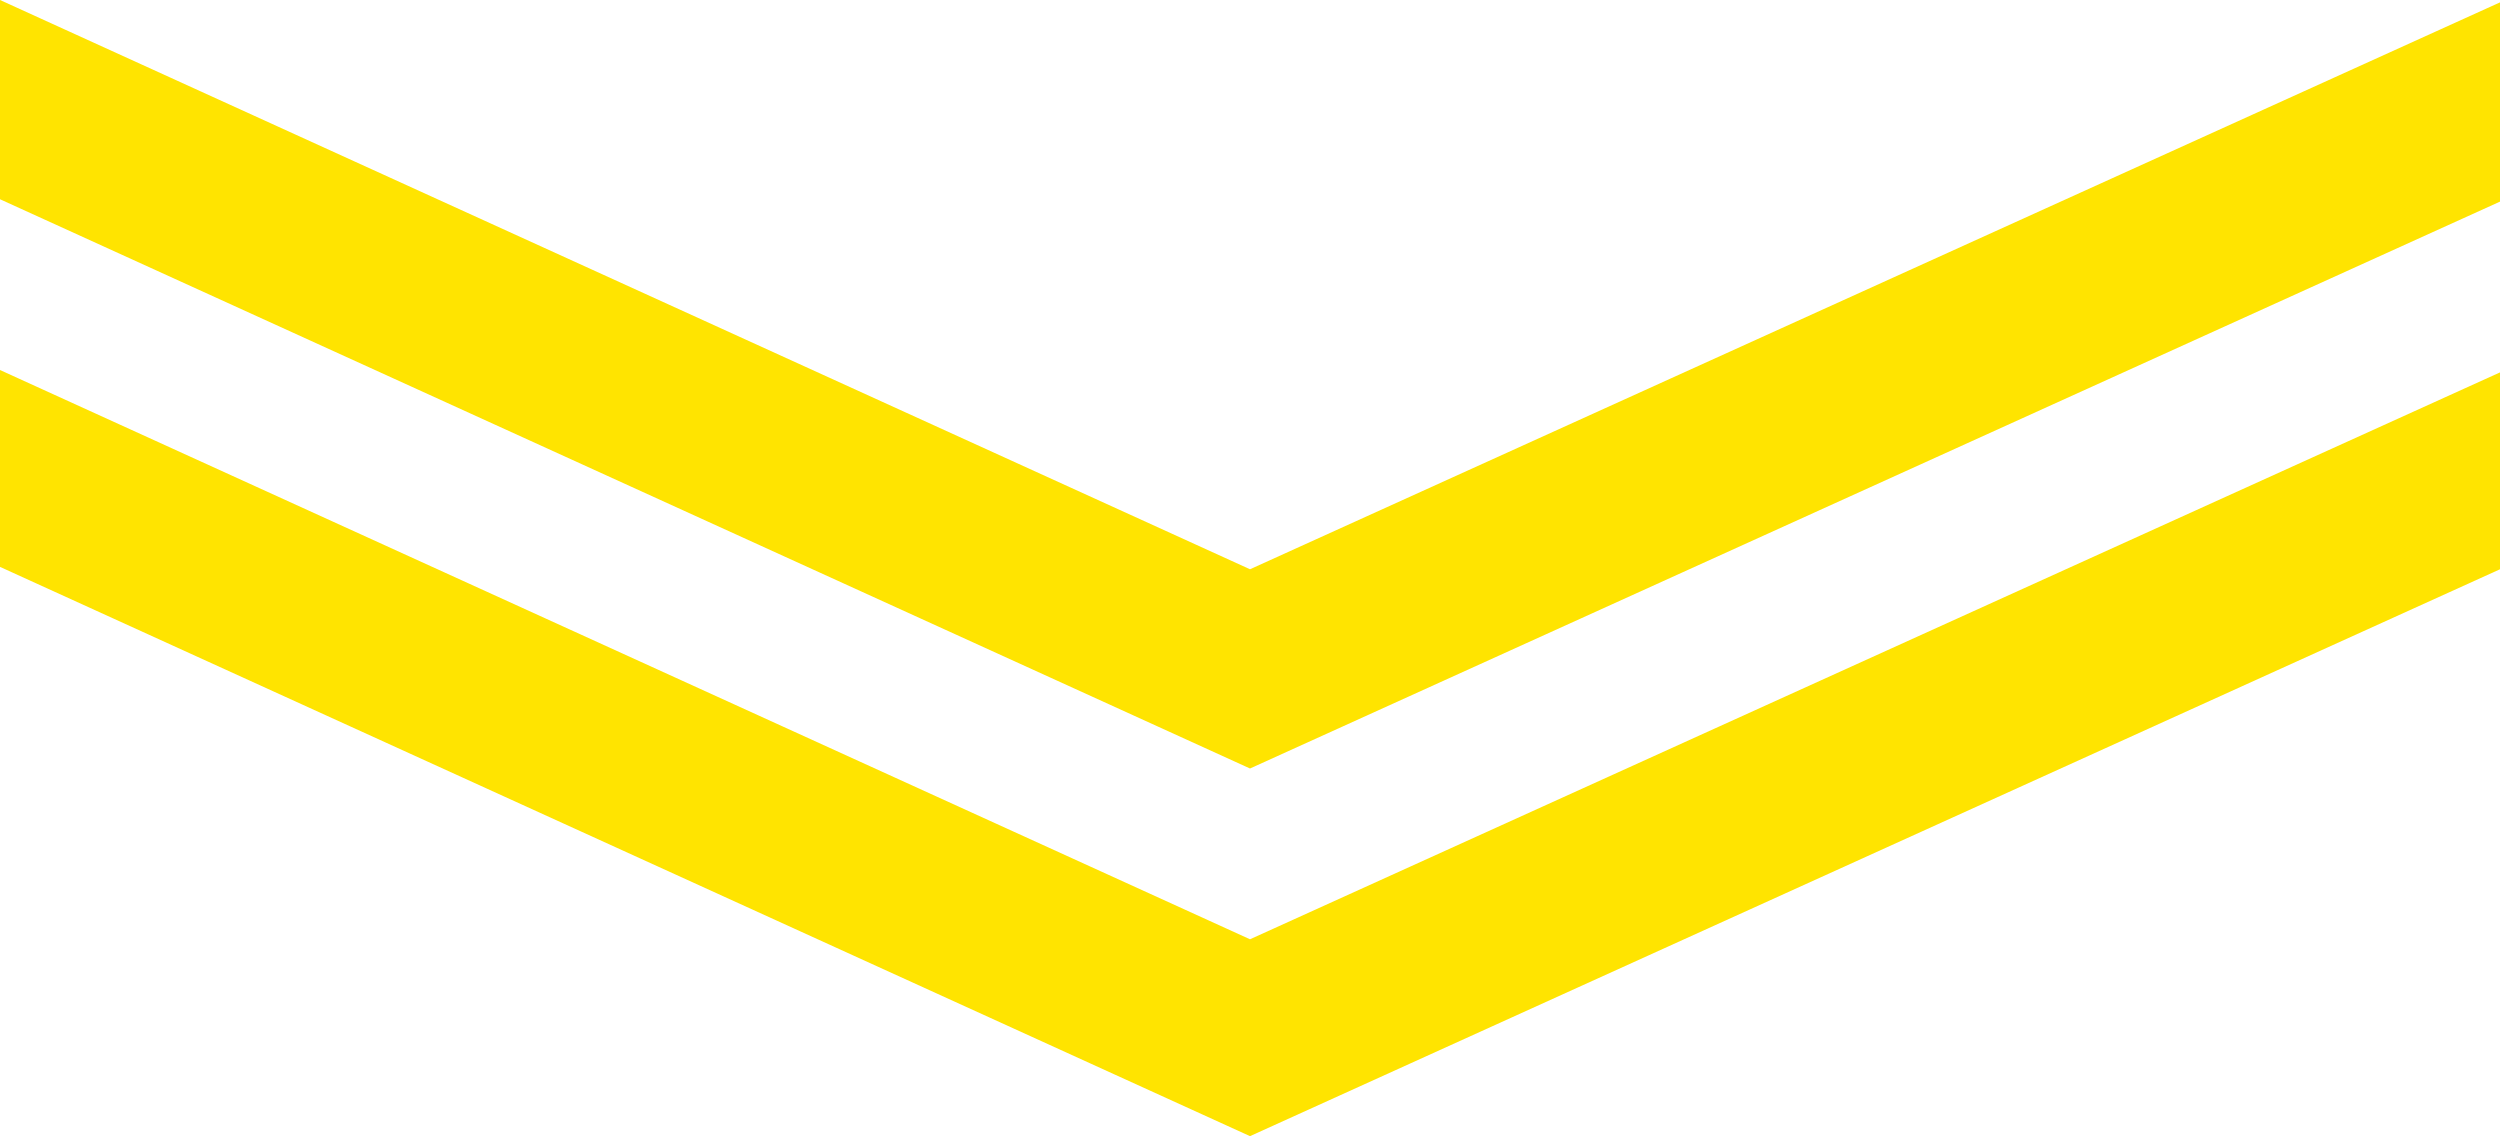 <?xml version="1.0" encoding="utf-8"?>
<!-- Generator: Adobe Illustrator 22.1.0, SVG Export Plug-In . SVG Version: 6.00 Build 0)  -->
<svg version="1.1" id="レイヤー_1" xmlns="http://www.w3.org/2000/svg" xmlns:xlink="http://www.w3.org/1999/xlink" x="0px"
	 y="0px" viewBox="0 0 105.4 47.9" style="enable-background:new 0 0 105.4 47.9;" xml:space="preserve">
<style type="text/css">
	.st0{fill:#FFE400;}
</style>
<g>
	<g>
		<polygon class="st0" points="52.7,47.9 52.7,39.6 105.4,15.7 105.4,24 		"/>
		<polygon class="st0" points="0,15.6 0,23.9 52.7,47.9 52.7,39.6 		"/>
	</g>
	<g>
		<polygon class="st0" points="52.7,32.4 52.7,24 105.4,0.1 105.4,8.5 		"/>
		<polygon class="st0" points="0,0 0,8.4 52.7,32.4 52.7,24 		"/>
	</g>
</g>
</svg>
